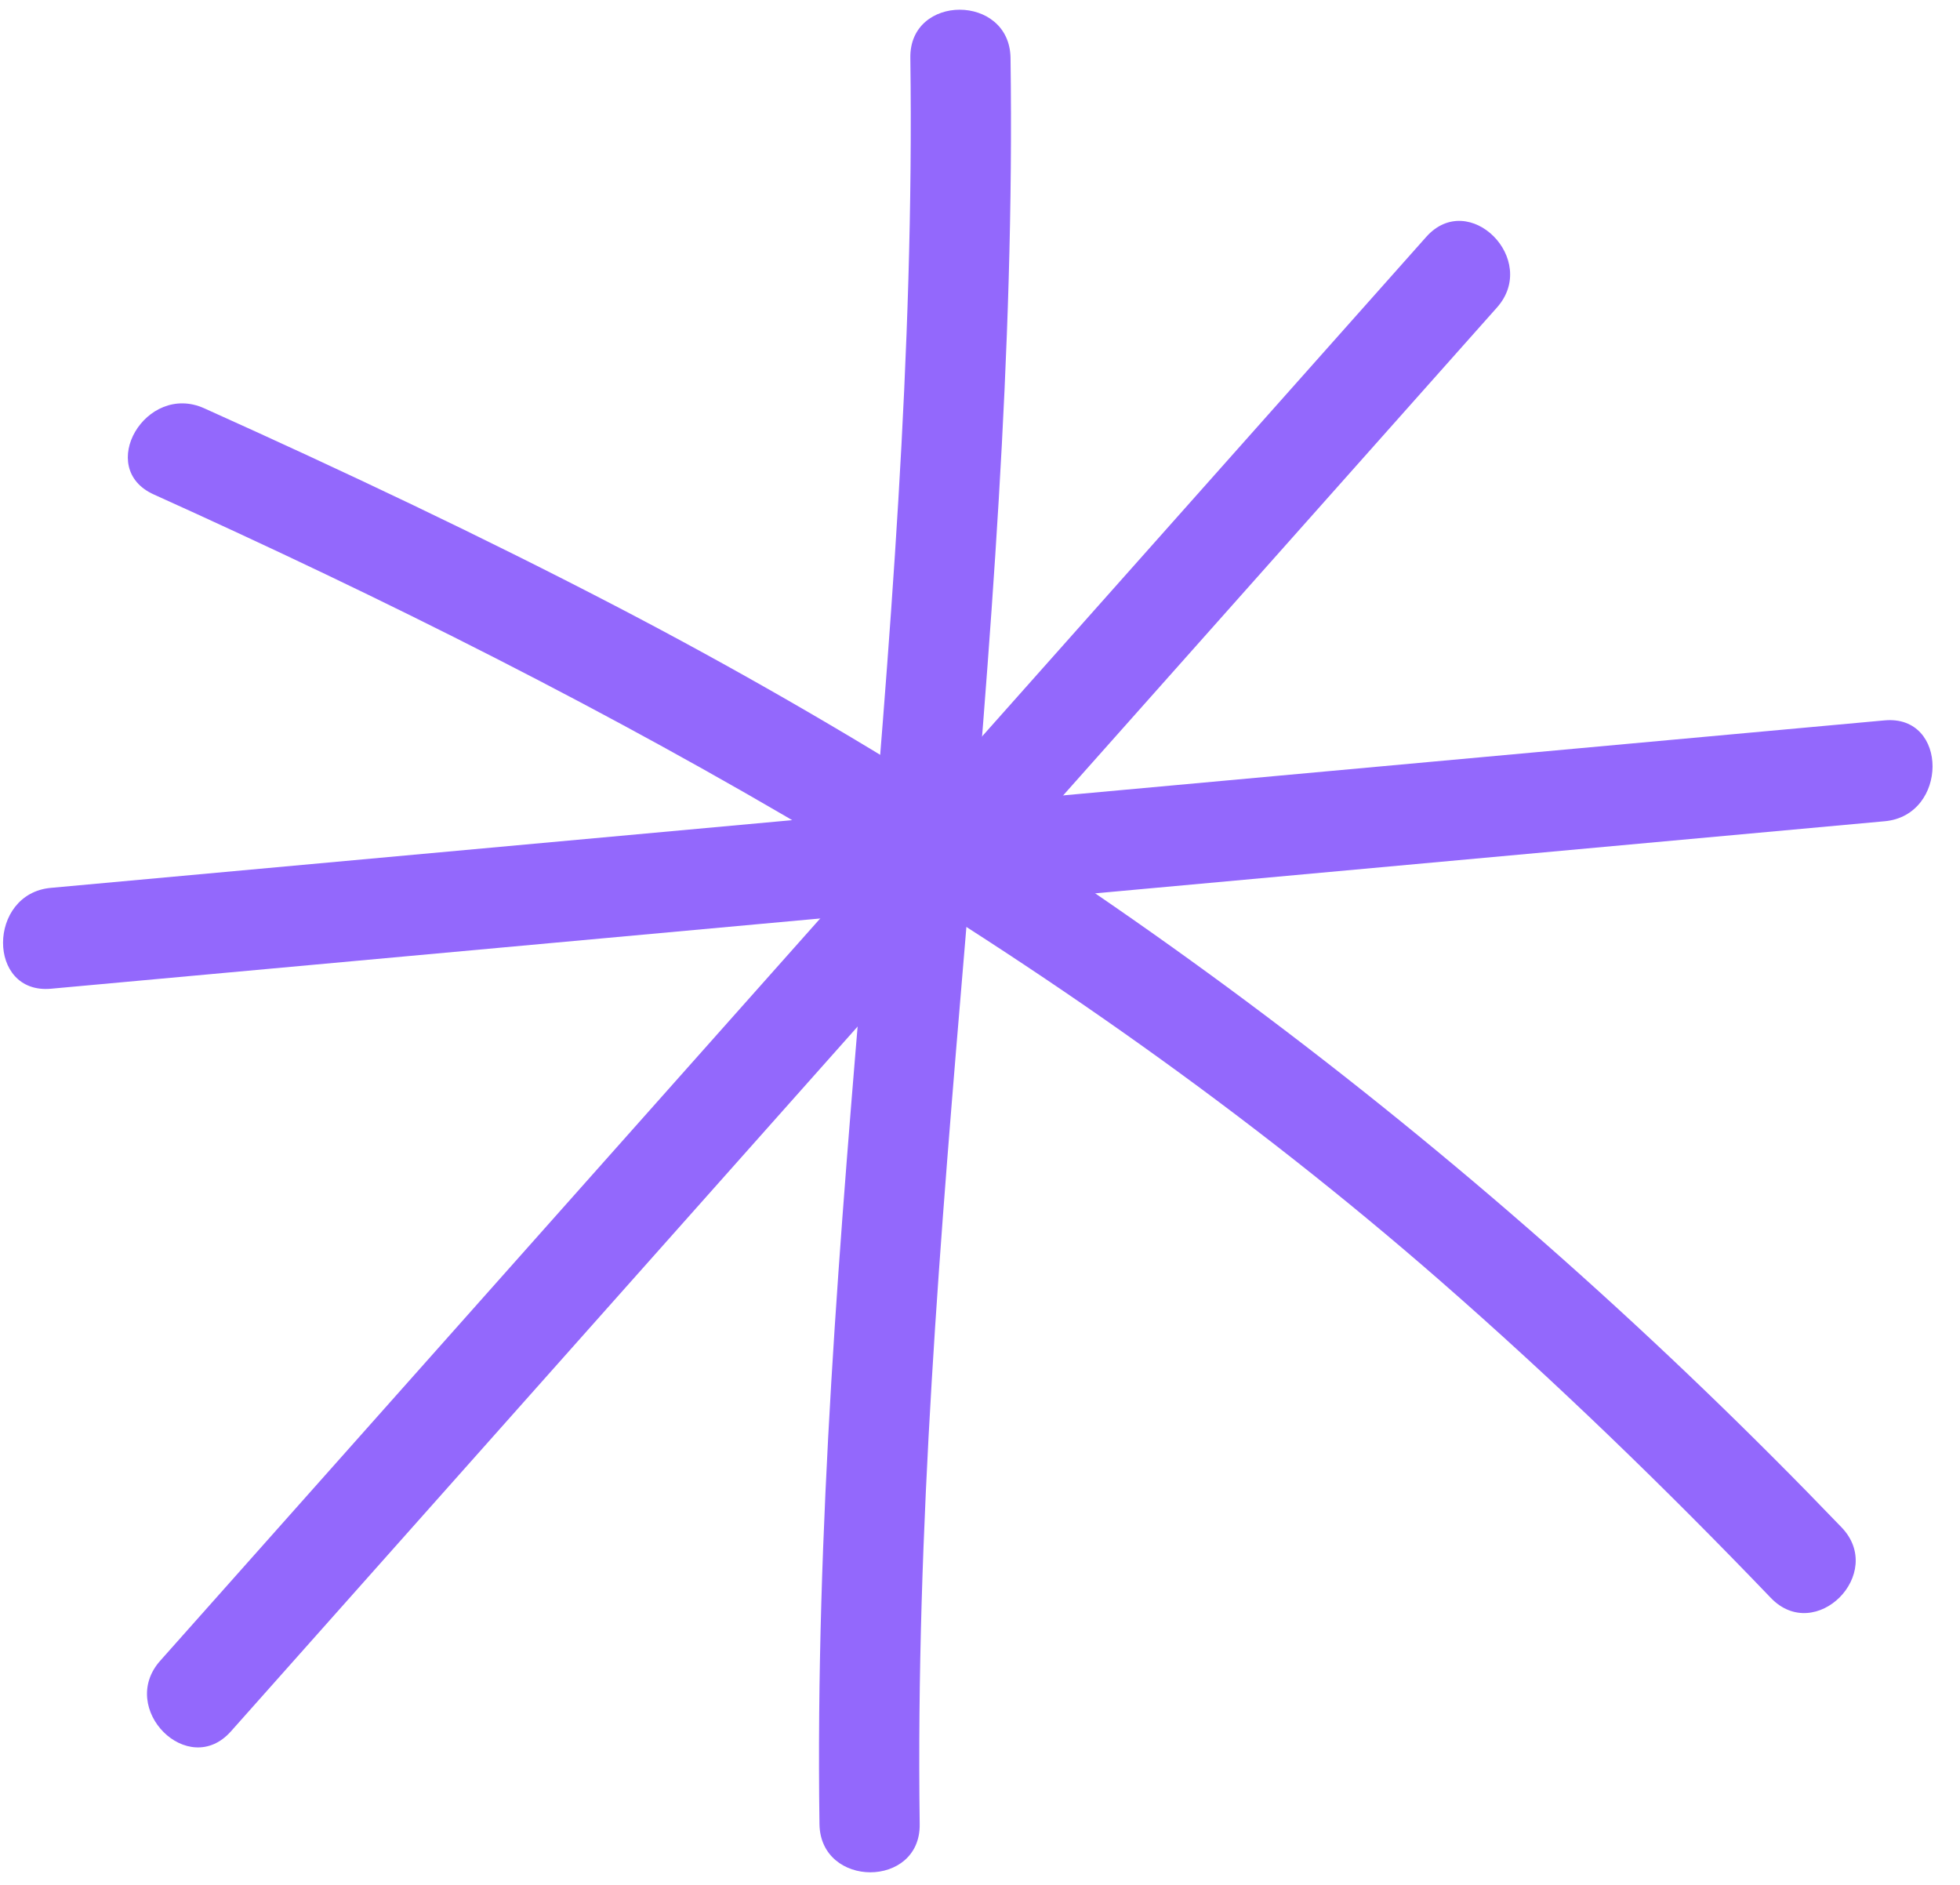 <?xml version="1.0" encoding="UTF-8"?> <svg xmlns="http://www.w3.org/2000/svg" width="52" height="50" viewBox="0 0 52 50" fill="none"> <path d="M37.836 6.287L4.251 44.054C3.117 45.325 4.995 47.206 6.128 45.926L39.714 8.159C40.847 6.888 38.97 5.007 37.836 6.287Z" fill="#9368FC"></path> <path d="M4.083 13.118C16.329 18.647 28.044 25.103 38.202 33.969C41.255 36.636 44.175 39.462 46.98 42.386C48.165 43.622 50.041 41.741 48.855 40.513C39.361 30.631 28.584 22.462 16.418 16.121C12.807 14.24 9.127 12.5 5.419 10.831C3.871 10.133 2.526 12.421 4.083 13.118V13.118Z" fill="#9368FC"></path> <path d="M1.351 26.228L50.002 21.785C51.686 21.634 51.704 18.958 50.002 19.109L1.351 23.552C-0.334 23.703 -0.351 26.38 1.351 26.228V26.228Z" fill="#9368FC"></path> <path d="M24.152 1.535C24.364 17.206 21.52 32.727 21.741 48.389C21.768 50.092 24.427 50.092 24.4 48.389C24.187 32.718 27.032 17.197 26.81 1.535C26.784 -0.168 24.125 -0.168 24.152 1.535Z" fill="#9368FC"></path> </svg> 